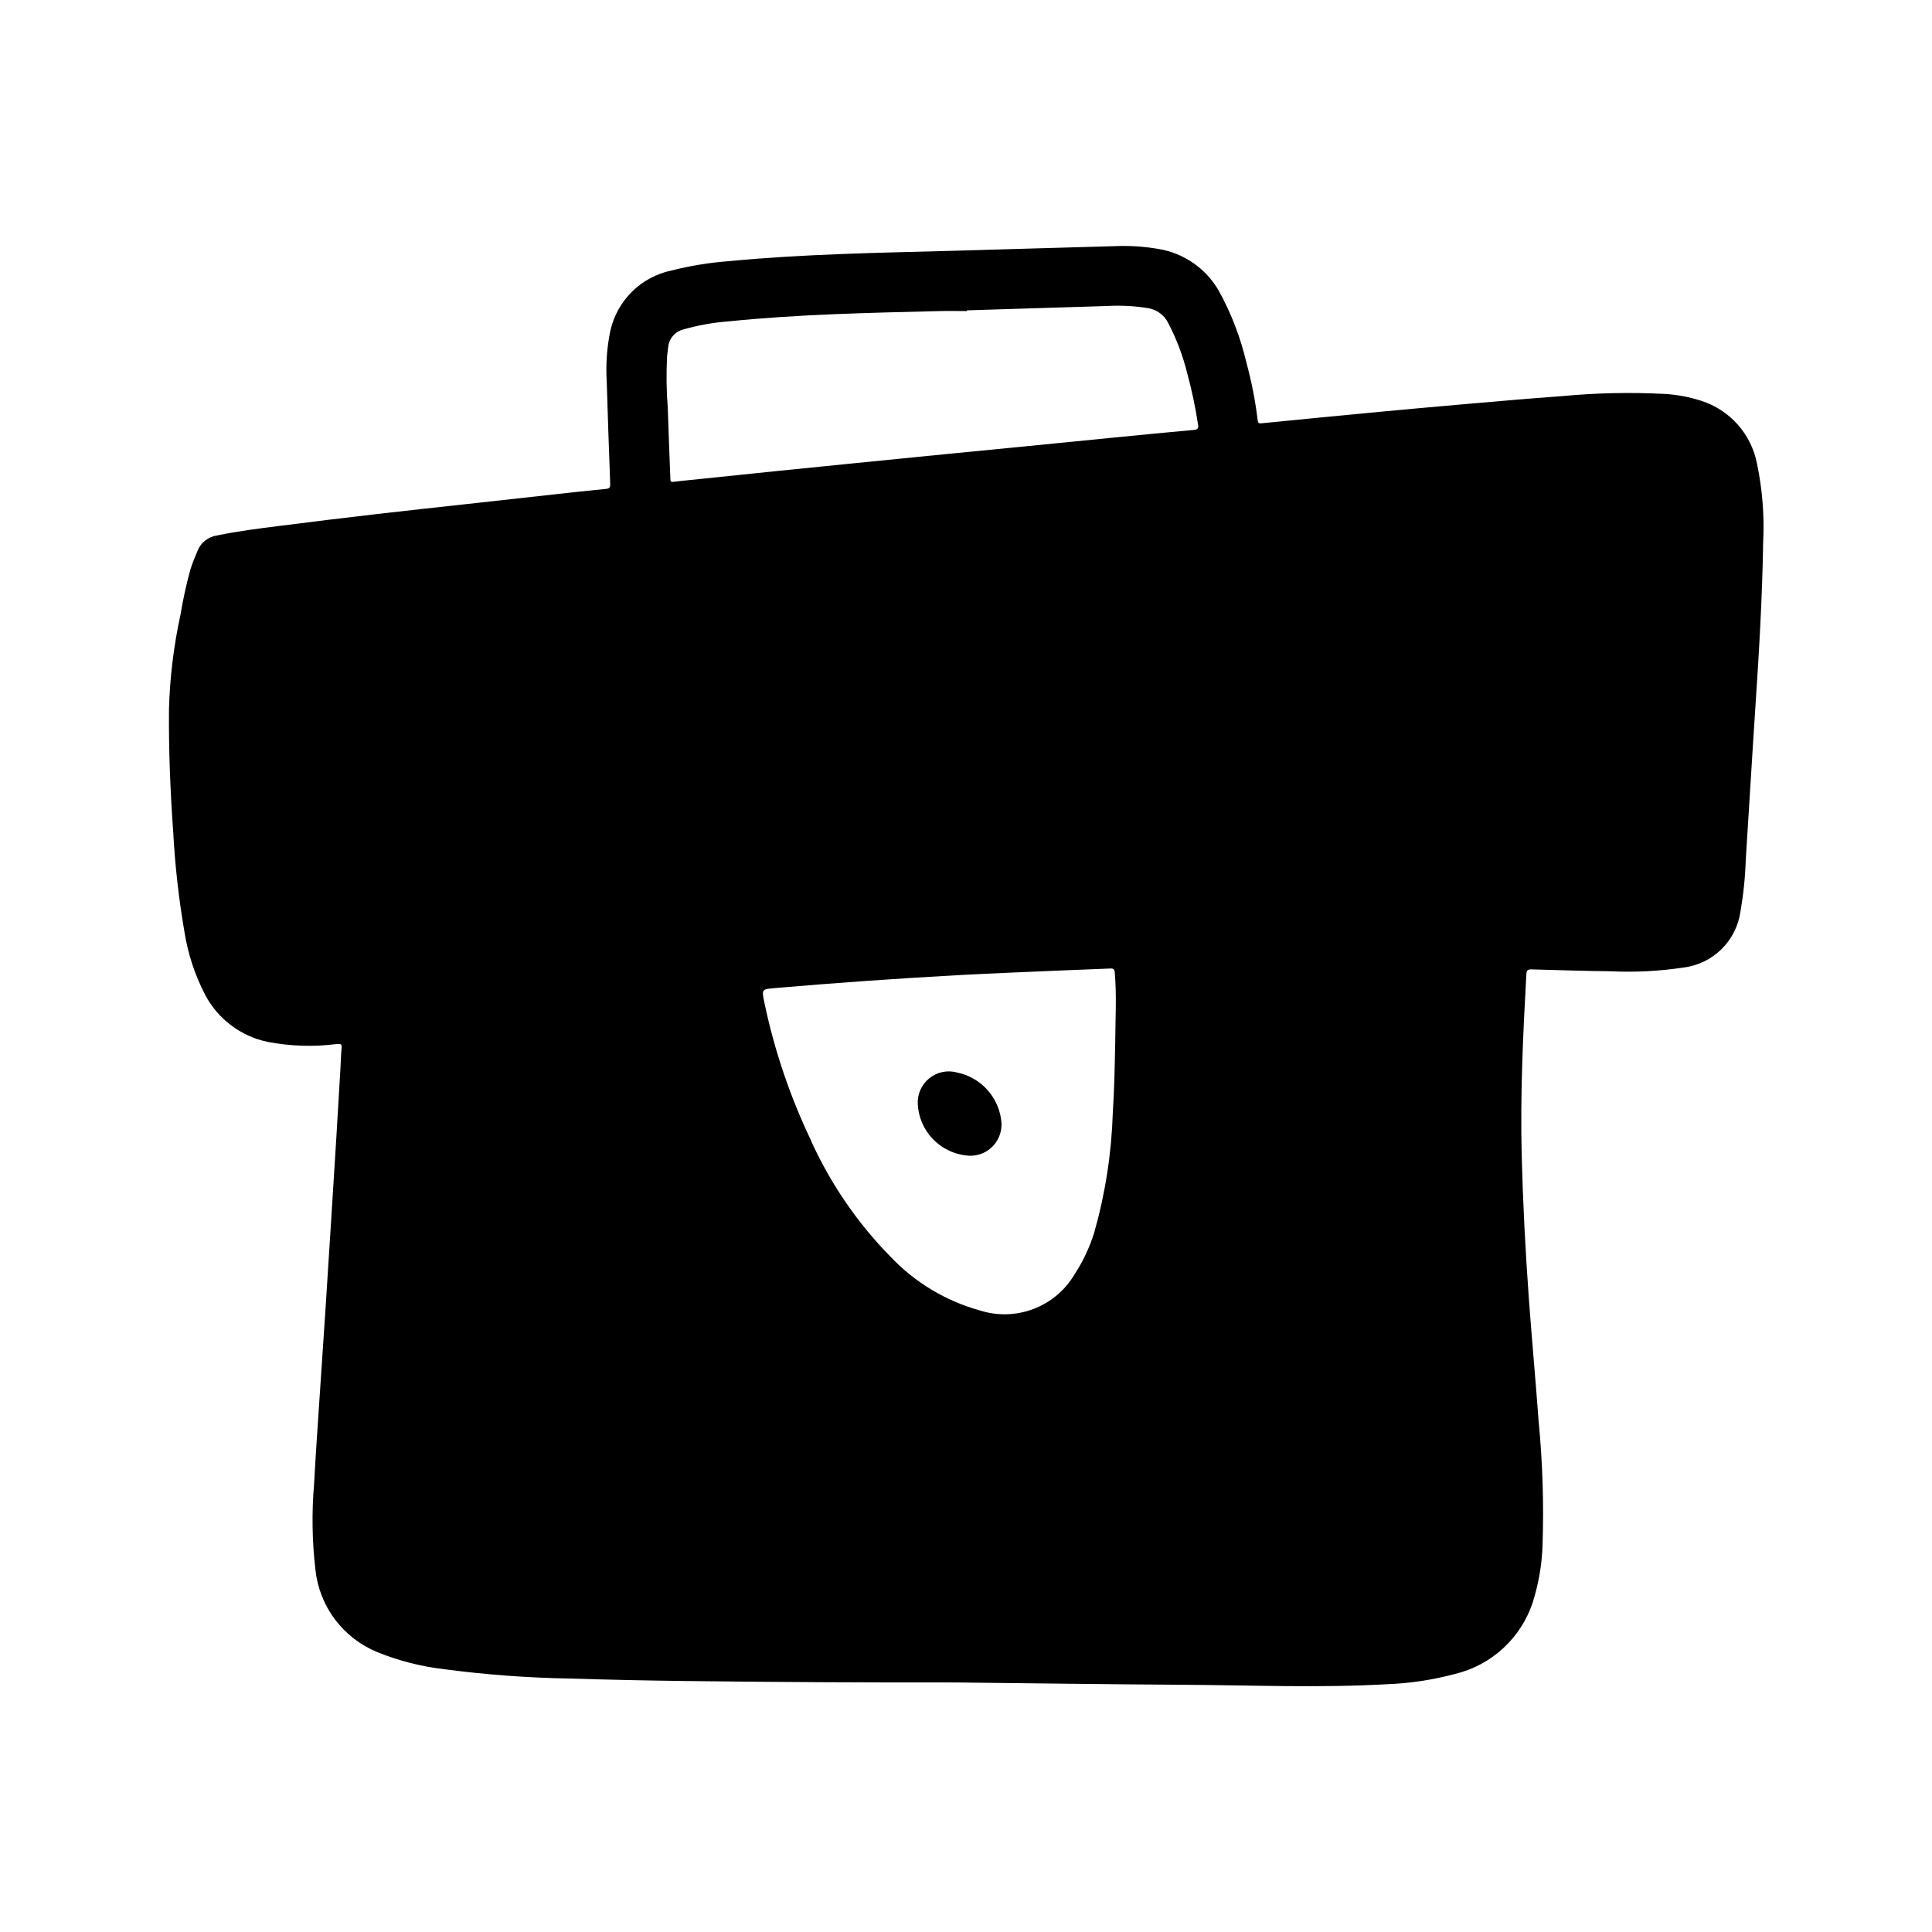 <?xml version="1.0" encoding="UTF-8"?>
<!-- Uploaded to: SVG Repo, www.svgrepo.com, Generator: SVG Repo Mixer Tools -->
<svg fill="#000000" width="800px" height="800px" version="1.1" viewBox="144 144 512 512" xmlns="http://www.w3.org/2000/svg">
 <g>
  <path d="m409.31 440.73c-0.402-3.023-1.734-5.848-3.809-8.082-2.078-2.238-4.793-3.773-7.781-4.402-2.559-0.734-5.316-0.191-7.398 1.469-2.086 1.656-3.242 4.219-3.102 6.875 0.168 3.402 1.535 6.637 3.859 9.125 2.324 2.488 5.457 4.078 8.836 4.481 2.606 0.398 5.246-0.473 7.102-2.344 1.859-1.871 2.711-4.516 2.293-7.121z"/>
  <path d="m192.88 390.96c0.922 5.836 2.785 11.48 5.508 16.719 3.375 6.371 9.398 10.914 16.445 12.41 6.086 1.184 12.32 1.379 18.469 0.582 0.945-0.086 1.34 0 1.227 1.07-0.18 1.836-0.211 3.676-0.316 5.512-0.355 5.977-0.691 11.949-1.062 17.926-0.547 8.551-1.086 17.109-1.609 25.668-0.441 6.871-0.867 13.746-1.316 20.617-0.535 8.094-1.102 16.184-1.629 24.285-0.473 7.156-0.977 14.312-1.355 21.469v-0.004c-0.648 7.562-0.535 15.172 0.34 22.711 0.5 4.801 2.293 9.371 5.188 13.23s6.781 6.863 11.25 8.688c5.699 2.301 11.684 3.824 17.789 4.523 11.012 1.457 22.098 2.277 33.203 2.465 10.082 0.309 20.164 0.527 30.254 0.652 24.062 0.293 48.125 0.422 72.195 0.387 20.012 0.211 40.012 0.496 60.023 0.613 18.035 0.102 36.07 0.875 54.105-0.148 6.062-0.227 12.078-1.137 17.938-2.707 9.793-2.324 17.656-9.602 20.727-19.184 1.508-4.816 2.359-9.812 2.535-14.855 0.371-11.062 0.02-22.141-1.055-33.156-0.789-10.785-1.785-21.562-2.574-32.348-0.922-12.676-1.574-25.363-1.898-38.07-0.387-15.965 0.348-31.891 1.242-47.816 0.062-1.094 0.395-1.332 1.434-1.301 7.086 0.211 14.098 0.418 21.152 0.504l0.004 0.004c6.312 0.289 12.641-0.039 18.891-0.977 3.832-0.438 7.406-2.137 10.168-4.828 2.762-2.691 4.551-6.223 5.09-10.039 0.793-4.566 1.262-9.18 1.41-13.809 0.883-13.57 1.66-27.16 2.566-40.738 0.969-14.438 1.812-28.883 2.039-43.352 0.348-6.965-0.199-13.945-1.633-20.773-0.738-3.852-2.5-7.43-5.098-10.363-2.602-2.934-5.945-5.113-9.676-6.309-3.121-1.016-6.359-1.625-9.637-1.82-9.133-0.477-18.289-0.277-27.395 0.59-8.453 0.605-16.91 1.355-25.355 2.086-8.445 0.73-16.895 1.504-25.34 2.297-9.625 0.914-19.246 1.852-28.867 2.809-0.637 0.062-0.875-0.102-0.945-0.738v0.004c-0.625-5.164-1.621-10.277-2.984-15.297-1.543-6.629-3.988-13.016-7.273-18.98-3.363-5.949-9.242-10.062-15.988-11.184-3.879-0.68-7.824-0.93-11.758-0.75-14.168 0.379-28.34 0.828-42.508 1.219-19.867 0.543-39.754 0.852-59.559 2.746l-0.004 0.004c-5.148 0.383-10.258 1.207-15.262 2.473-3.965 0.824-7.609 2.777-10.488 5.625-2.883 2.848-4.879 6.465-5.754 10.418-0.898 4.383-1.219 8.863-0.945 13.328 0.262 9.062 0.59 18.105 0.922 27.168 0 0.891-0.109 1.258-1.133 1.355-4.606 0.426-9.211 0.953-13.809 1.457l-23.695 2.621c-7.691 0.852-15.391 1.668-23.082 2.566-8.629 0.996-17.246 2.047-25.859 3.148-5.566 0.699-11.133 1.402-16.633 2.543v-0.004c-2.32 0.344-4.285 1.898-5.156 4.078-0.691 1.668-1.387 3.32-1.922 5.055l0.004-0.004c-1.07 3.906-1.934 7.863-2.59 11.855-1.805 8.25-2.828 16.648-3.055 25.09-0.094 10.91 0.355 21.805 1.133 32.684 0.48 8.816 1.469 17.598 2.969 26.301zm166.1 55.371h-0.004c-5.59-11.676-9.758-23.98-12.414-36.652-0.723-3.543-0.723-3.527 2.859-3.832 16.121-1.391 32.266-2.531 48.43-3.418 9.816-0.535 19.68-0.898 29.473-1.332 3.644-0.156 7.289-0.262 10.934-0.434 0.789-0.039 1.094 0.156 1.164 1.047 0.543 6.141 0.156 12.289 0.125 18.43-0.133 6.297-0.227 12.539-0.645 18.797v0.004c-0.34 10.691-1.98 21.305-4.891 31.598-1.203 3.918-2.949 7.648-5.188 11.086-2.481 4.242-6.336 7.508-10.93 9.258s-9.645 1.879-14.32 0.367c-8.934-2.492-17.027-7.352-23.43-14.059-8.828-8.957-16.004-19.402-21.199-30.859zm-38.184-208.05c0.078-0.73 0.18-1.457 0.27-2.188v-0.004c0.168-2.32 1.824-4.266 4.094-4.801 3.871-1.102 7.848-1.812 11.863-2.117 18.648-1.906 37.375-2.273 56.098-2.738 2.363-0.055 4.723 0 7.133 0l-0.004-0.191c12.363-0.387 24.734-0.77 37.109-1.148 3.641-0.203 7.293-0.016 10.895 0.566 2.309 0.375 4.297 1.844 5.336 3.938 2.172 4.176 3.852 8.594 5 13.16 1.234 4.543 2.207 9.152 2.914 13.809 0.156 0.984-0.164 1.273-1.086 1.363-7.094 0.652-14.18 1.328-21.254 2.031-7.941 0.789-15.895 1.574-23.836 2.363l-21.035 2.055-23.719 2.363c-6.824 0.684-13.668 1.371-20.539 2.07-7.621 0.781-15.23 1.57-22.828 2.363-1.574 0.164-3.148 0.301-4.762 0.512-0.723 0.102-0.789-0.234-0.789-0.789-0.219-6.297-0.504-12.531-0.691-18.797v-0.008c-0.363-4.594-0.418-9.211-0.168-13.812z"/>
 </g>
</svg>